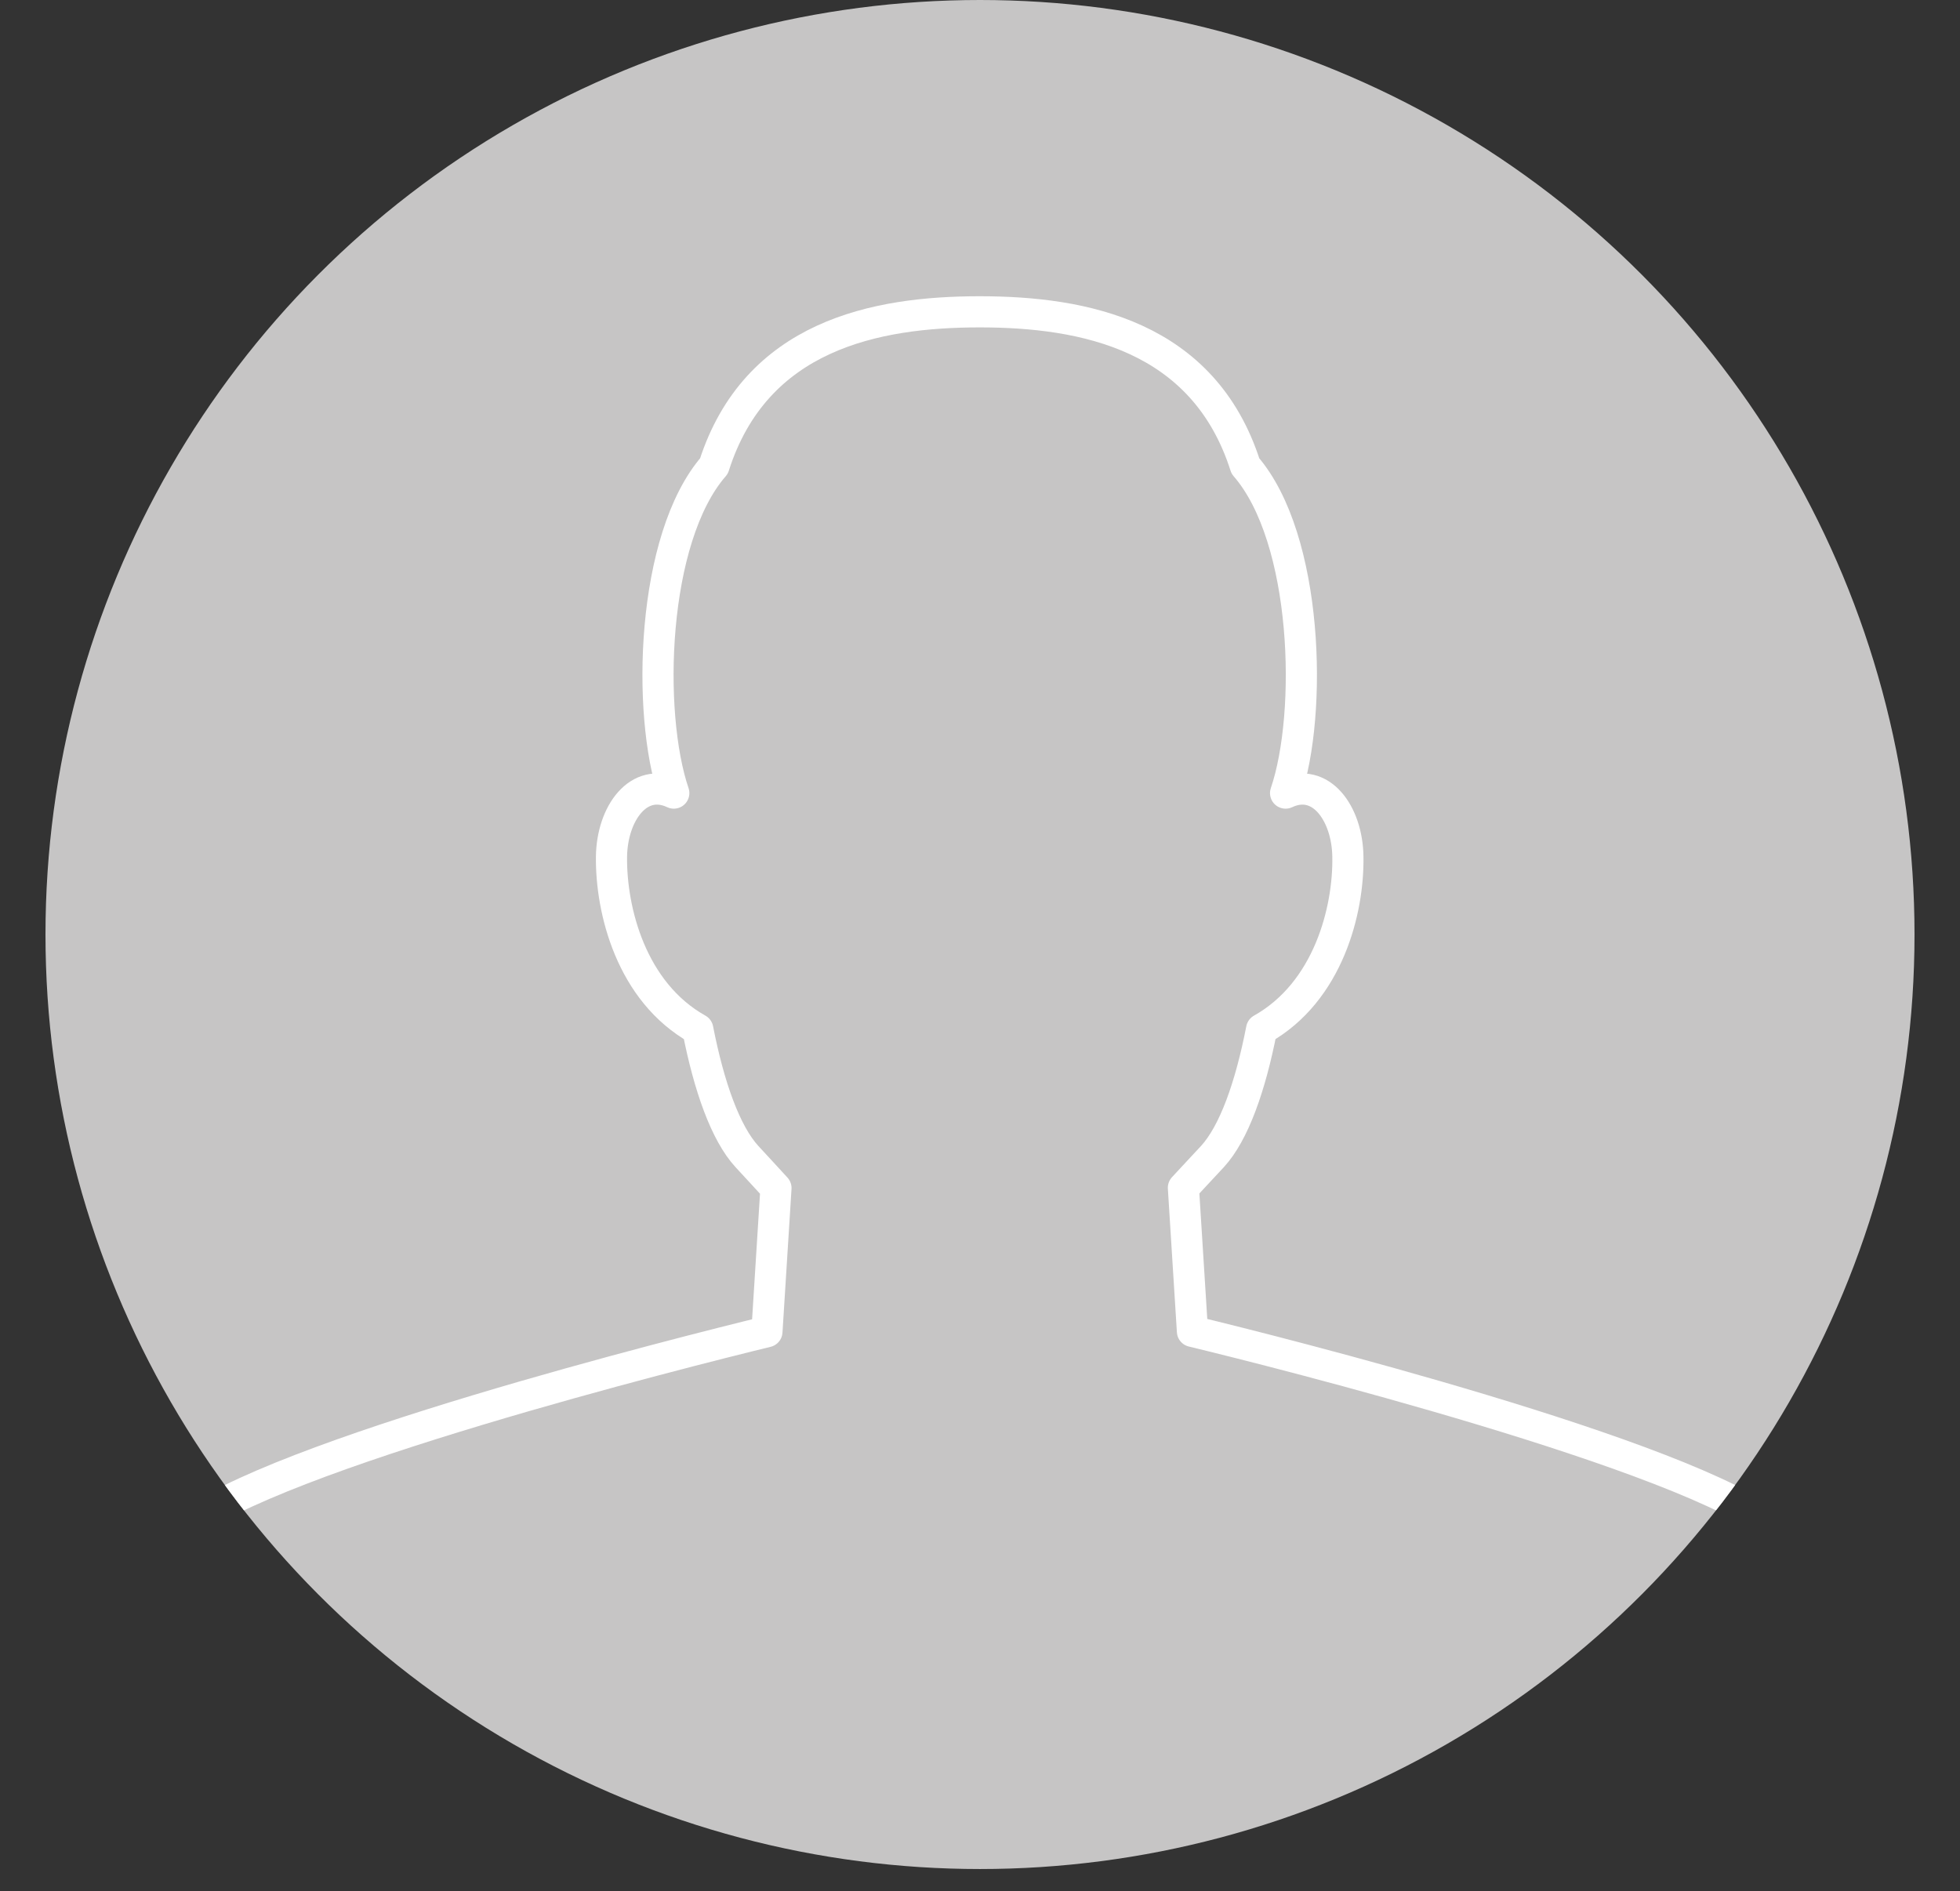 <?xml version="1.0" encoding="UTF-8"?><svg id="_レイヤー_2" xmlns="http://www.w3.org/2000/svg" xmlns:xlink="http://www.w3.org/1999/xlink" viewBox="0 0 62.92 60.71"><rect x="0" y="0" width="62.92" height="60.71" fill="#333333" stroke="none"/><defs><style>.cls-1{stroke:#fff;stroke-linejoin:round;}.cls-1,.cls-2{fill:none;}.cls-2,.cls-3{stroke-width:0px;}.cls-3{fill:#c6c5c5;}.cls-4{clip-path:url(#clippath);}</style><clipPath id="clippath"><circle class="cls-2" cx="31.46" cy="30" r="30"/></clipPath></defs><g id="comment"><g class="cls-4"><circle class="cls-3" cx="31.46" cy="30" r="30"/><path class="cls-1" d="M62.42,60.71c0-2.16-2.2-9.04-5.4-11.66-2.87-2.35-16.05-5.66-18.74-6.31l-.29-4.61c.3-.32.6-.65.93-1,.69-.75,1.22-2.24,1.58-4.09,2.14-1.2,2.8-3.82,2.77-5.54-.02-1.4-.88-2.57-2-2.04.87-2.55.73-8.18-1.29-10.5-1.34-4.2-5.19-4.95-8.53-4.95s-7.19.75-8.53,4.95c-2.02,2.32-2.16,7.95-1.29,10.5-1.12-.53-1.98.64-2,2.04-.02,1.72.63,4.34,2.77,5.54.36,1.84.89,3.34,1.58,4.09.33.36.64.69.93,1.01l-.29,4.61c-2.66.65-15.87,3.96-18.74,6.31-3.2,2.62-5.4,9.5-5.4,11.66"/></g></g></svg>